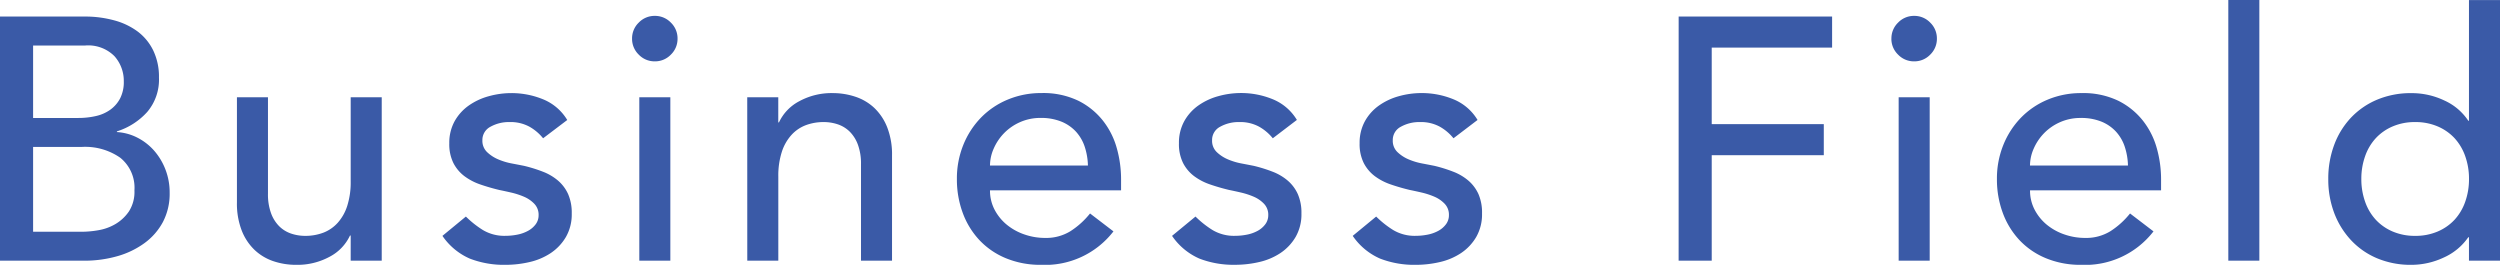 <svg xmlns="http://www.w3.org/2000/svg" width="261" height="27.648" viewBox="0 0 261 27.648">
  <path id="txt_business_field" d="M3.276-25.488h8.856a11.437,11.437,0,0,1,3.078.4,7.247,7.247,0,0,1,2.448,1.17,5.458,5.458,0,0,1,1.62,1.98,6.325,6.325,0,0,1,.594,2.826,5.211,5.211,0,0,1-1.224,3.582A7.138,7.138,0,0,1,15.48-13.5v.072a5.374,5.374,0,0,1,2.16.594,5.888,5.888,0,0,1,1.746,1.368A6.553,6.553,0,0,1,20.556-9.5a6.624,6.624,0,0,1,.432,2.412,6.359,6.359,0,0,1-.7,3.042A6.552,6.552,0,0,1,18.36-1.836,8.941,8.941,0,0,1,15.516-.468,12.533,12.533,0,0,1,12.024,0H3.276ZM6.732-14.9h4.716a8.2,8.2,0,0,0,1.836-.2,4.123,4.123,0,0,0,1.512-.666,3.384,3.384,0,0,0,1.026-1.188A3.759,3.759,0,0,0,16.2-18.72a3.873,3.873,0,0,0-.972-2.628,3.851,3.851,0,0,0-3.06-1.116H6.732Zm0,11.88h5.076a10.5,10.5,0,0,0,1.746-.162,5.216,5.216,0,0,0,1.782-.648,4.434,4.434,0,0,0,1.4-1.314,3.775,3.775,0,0,0,.576-2.2,4.022,4.022,0,0,0-1.476-3.4,6.4,6.4,0,0,0-4-1.134H6.732ZM43.128,0h-3.24V-2.628h-.072A4.775,4.775,0,0,1,37.692-.414,7.031,7.031,0,0,1,34.2.432,7.357,7.357,0,0,1,31.824.054a5.345,5.345,0,0,1-1.962-1.17,5.641,5.641,0,0,1-1.35-2.034,7.779,7.779,0,0,1-.5-2.934v-10.98h3.24v10.08a5.7,5.7,0,0,0,.324,2.034,3.716,3.716,0,0,0,.864,1.368,3.242,3.242,0,0,0,1.242.756,4.58,4.58,0,0,0,1.458.234,5.289,5.289,0,0,0,1.872-.324A3.9,3.9,0,0,0,38.52-3.942a4.843,4.843,0,0,0,1.008-1.782,8.108,8.108,0,0,0,.36-2.556v-8.784h3.24ZM59.976-12.78a4.966,4.966,0,0,0-1.422-1.206,4.1,4.1,0,0,0-2.07-.486,3.943,3.943,0,0,0-2,.486,1.55,1.55,0,0,0-.846,1.422,1.622,1.622,0,0,0,.486,1.224,3.839,3.839,0,0,0,1.152.756,6.755,6.755,0,0,0,1.422.432q.756.144,1.3.252a15.03,15.03,0,0,1,1.962.612,5.422,5.422,0,0,1,1.584.936,4.06,4.06,0,0,1,1.044,1.4,4.836,4.836,0,0,1,.378,2.016,4.729,4.729,0,0,1-.612,2.466A5.159,5.159,0,0,1,60.768-.792a6.666,6.666,0,0,1-2.214.936,11.042,11.042,0,0,1-2.5.288,9.889,9.889,0,0,1-3.726-.648,6.7,6.7,0,0,1-2.862-2.376l2.448-2.016a10.079,10.079,0,0,0,1.764,1.4,4.373,4.373,0,0,0,2.376.612,6.322,6.322,0,0,0,1.242-.126,3.831,3.831,0,0,0,1.116-.4A2.443,2.443,0,0,0,59.2-3.8a1.562,1.562,0,0,0,.306-.954,1.644,1.644,0,0,0-.45-1.188,3.26,3.26,0,0,0-1.08-.738,7.861,7.861,0,0,0-1.332-.432q-.7-.162-1.242-.27-1.044-.252-1.98-.576a6.019,6.019,0,0,1-1.656-.864,3.991,3.991,0,0,1-1.152-1.368,4.4,4.4,0,0,1-.432-2.052,4.651,4.651,0,0,1,.558-2.322A4.959,4.959,0,0,1,52.218-16.2a6.677,6.677,0,0,1,2.088-.972,8.8,8.8,0,0,1,2.358-.324,8.664,8.664,0,0,1,3.312.648,5.245,5.245,0,0,1,2.52,2.16ZM70.02-17.064h3.24V0H70.02Zm-.756-6.12a2.285,2.285,0,0,1,.7-1.674,2.285,2.285,0,0,1,1.674-.7,2.285,2.285,0,0,1,1.674.7,2.285,2.285,0,0,1,.7,1.674,2.285,2.285,0,0,1-.7,1.674,2.285,2.285,0,0,1-1.674.7,2.285,2.285,0,0,1-1.674-.7A2.285,2.285,0,0,1,69.264-23.184Zm12.024,6.12h3.24v2.628H84.6a4.775,4.775,0,0,1,2.124-2.214,7.031,7.031,0,0,1,3.492-.846,7.407,7.407,0,0,1,2.358.378,5.321,5.321,0,0,1,1.98,1.17,5.641,5.641,0,0,1,1.35,2.034,7.779,7.779,0,0,1,.5,2.934V0h-3.24V-10.08a5.694,5.694,0,0,0-.324-2.034,3.716,3.716,0,0,0-.864-1.368,3.242,3.242,0,0,0-1.242-.756,4.58,4.58,0,0,0-1.458-.234,5.289,5.289,0,0,0-1.872.324A3.9,3.9,0,0,0,85.9-13.122a4.843,4.843,0,0,0-1.008,1.782,8.108,8.108,0,0,0-.36,2.556V0h-3.24Zm25.344,9.72a4.279,4.279,0,0,0,.486,2.034A5.061,5.061,0,0,0,108.4-3.744a5.914,5.914,0,0,0,1.836,1.008,6.58,6.58,0,0,0,2.16.36,4.832,4.832,0,0,0,2.628-.7,8.461,8.461,0,0,0,2.052-1.854L119.52-3.06A9.01,9.01,0,0,1,111.96.432a9.4,9.4,0,0,1-3.654-.684,7.956,7.956,0,0,1-2.772-1.89,8.382,8.382,0,0,1-1.746-2.844,10.052,10.052,0,0,1-.612-3.546,9.325,9.325,0,0,1,.666-3.546,8.792,8.792,0,0,1,1.836-2.844,8.379,8.379,0,0,1,2.79-1.89A8.977,8.977,0,0,1,112-17.5a8.429,8.429,0,0,1,3.834.792,7.577,7.577,0,0,1,2.574,2.07,8.168,8.168,0,0,1,1.458,2.88,11.992,11.992,0,0,1,.45,3.258v1.152Zm10.224-2.592a6.834,6.834,0,0,0-.342-1.98,4.356,4.356,0,0,0-.918-1.566,4.229,4.229,0,0,0-1.53-1.044,5.6,5.6,0,0,0-2.142-.378,5.2,5.2,0,0,0-2.178.45,5.305,5.305,0,0,0-1.674,1.17,5.4,5.4,0,0,0-1.062,1.6,4.407,4.407,0,0,0-.378,1.746Zm19.3-2.844a4.966,4.966,0,0,0-1.422-1.206,4.1,4.1,0,0,0-2.07-.486,3.943,3.943,0,0,0-2,.486,1.55,1.55,0,0,0-.846,1.422,1.622,1.622,0,0,0,.486,1.224,3.839,3.839,0,0,0,1.152.756,6.755,6.755,0,0,0,1.422.432q.756.144,1.3.252a15.03,15.03,0,0,1,1.962.612,5.422,5.422,0,0,1,1.584.936,4.06,4.06,0,0,1,1.044,1.4,4.836,4.836,0,0,1,.378,2.016,4.729,4.729,0,0,1-.612,2.466,5.159,5.159,0,0,1-1.584,1.674,6.666,6.666,0,0,1-2.214.936,11.042,11.042,0,0,1-2.5.288A9.889,9.889,0,0,1,128.5-.216a6.7,6.7,0,0,1-2.862-2.376l2.448-2.016a10.079,10.079,0,0,0,1.764,1.4,4.373,4.373,0,0,0,2.376.612,6.322,6.322,0,0,0,1.242-.126,3.831,3.831,0,0,0,1.116-.4,2.443,2.443,0,0,0,.792-.684,1.562,1.562,0,0,0,.306-.954,1.644,1.644,0,0,0-.45-1.188,3.261,3.261,0,0,0-1.08-.738,7.861,7.861,0,0,0-1.332-.432q-.7-.162-1.242-.27-1.044-.252-1.98-.576a6.019,6.019,0,0,1-1.656-.864,3.991,3.991,0,0,1-1.152-1.368,4.4,4.4,0,0,1-.432-2.052,4.651,4.651,0,0,1,.558-2.322,4.959,4.959,0,0,1,1.476-1.638,6.677,6.677,0,0,1,2.088-.972,8.8,8.8,0,0,1,2.358-.324,8.664,8.664,0,0,1,3.312.648,5.245,5.245,0,0,1,2.52,2.16Zm18.864,0a4.966,4.966,0,0,0-1.422-1.206,4.1,4.1,0,0,0-2.07-.486,3.943,3.943,0,0,0-2,.486,1.55,1.55,0,0,0-.846,1.422,1.622,1.622,0,0,0,.486,1.224,3.839,3.839,0,0,0,1.152.756,6.755,6.755,0,0,0,1.422.432q.756.144,1.3.252A15.03,15.03,0,0,1,155-9.288a5.422,5.422,0,0,1,1.584.936,4.06,4.06,0,0,1,1.044,1.4A4.836,4.836,0,0,1,158-4.932a4.729,4.729,0,0,1-.612,2.466,5.159,5.159,0,0,1-1.584,1.674,6.666,6.666,0,0,1-2.214.936,11.041,11.041,0,0,1-2.5.288,9.889,9.889,0,0,1-3.726-.648A6.7,6.7,0,0,1,144.5-2.592l2.448-2.016a10.079,10.079,0,0,0,1.764,1.4,4.373,4.373,0,0,0,2.376.612,6.322,6.322,0,0,0,1.242-.126,3.831,3.831,0,0,0,1.116-.4,2.443,2.443,0,0,0,.792-.684,1.562,1.562,0,0,0,.306-.954,1.644,1.644,0,0,0-.45-1.188,3.261,3.261,0,0,0-1.08-.738,7.861,7.861,0,0,0-1.332-.432q-.7-.162-1.242-.27-1.044-.252-1.98-.576a6.019,6.019,0,0,1-1.656-.864,3.991,3.991,0,0,1-1.152-1.368,4.4,4.4,0,0,1-.432-2.052,4.651,4.651,0,0,1,.558-2.322,4.959,4.959,0,0,1,1.476-1.638,6.677,6.677,0,0,1,2.088-.972A8.8,8.8,0,0,1,151.7-17.5a8.664,8.664,0,0,1,3.312.648,5.245,5.245,0,0,1,2.52,2.16Zm23.508-12.708h16.02v3.24H181.98v7.992h11.7v3.24h-11.7V0h-3.456Zm22.968,8.424h3.24V0h-3.24Zm-.756-6.12a2.285,2.285,0,0,1,.7-1.674,2.285,2.285,0,0,1,1.674-.7,2.285,2.285,0,0,1,1.674.7,2.285,2.285,0,0,1,.7,1.674,2.285,2.285,0,0,1-.7,1.674,2.285,2.285,0,0,1-1.674.7,2.285,2.285,0,0,1-1.674-.7A2.285,2.285,0,0,1,200.736-23.184Zm14.472,15.84a4.279,4.279,0,0,0,.486,2.034,5.06,5.06,0,0,0,1.278,1.566,5.914,5.914,0,0,0,1.836,1.008,6.58,6.58,0,0,0,2.16.36,4.832,4.832,0,0,0,2.628-.7,8.462,8.462,0,0,0,2.052-1.854L228.1-3.06a9.01,9.01,0,0,1-7.56,3.492,9.4,9.4,0,0,1-3.654-.684,7.956,7.956,0,0,1-2.772-1.89,8.383,8.383,0,0,1-1.746-2.844,10.052,10.052,0,0,1-.612-3.546,9.325,9.325,0,0,1,.666-3.546,8.792,8.792,0,0,1,1.836-2.844,8.379,8.379,0,0,1,2.79-1.89,8.977,8.977,0,0,1,3.528-.684,8.429,8.429,0,0,1,3.834.792,7.577,7.577,0,0,1,2.574,2.07,8.168,8.168,0,0,1,1.458,2.88,11.992,11.992,0,0,1,.45,3.258v1.152Zm10.224-2.592a6.834,6.834,0,0,0-.342-1.98,4.356,4.356,0,0,0-.918-1.566,4.229,4.229,0,0,0-1.53-1.044A5.6,5.6,0,0,0,220.5-14.9a5.2,5.2,0,0,0-2.178.45,5.306,5.306,0,0,0-1.674,1.17,5.4,5.4,0,0,0-1.062,1.6,4.407,4.407,0,0,0-.378,1.746Zm10.476-17.28h3.24V0h-3.24ZM264.276,0h-3.24V-2.448h-.072A6.172,6.172,0,0,1,258.39-.324a7.951,7.951,0,0,1-3.366.756,9.035,9.035,0,0,1-3.582-.684,7.916,7.916,0,0,1-2.736-1.908A8.621,8.621,0,0,1,246.96-5a9.9,9.9,0,0,1-.612-3.528,10.052,10.052,0,0,1,.612-3.546,8.383,8.383,0,0,1,1.746-2.844,8.035,8.035,0,0,1,2.736-1.89,9.035,9.035,0,0,1,3.582-.684,7.915,7.915,0,0,1,3.456.774,5.907,5.907,0,0,1,2.484,2.106h.072v-12.6h3.24ZM255.42-2.592a5.855,5.855,0,0,0,2.34-.45,5.167,5.167,0,0,0,1.764-1.224,5.4,5.4,0,0,0,1.116-1.872,7.008,7.008,0,0,0,.4-2.394,7.008,7.008,0,0,0-.4-2.394,5.4,5.4,0,0,0-1.116-1.872,5.167,5.167,0,0,0-1.764-1.224,5.855,5.855,0,0,0-2.34-.45,5.855,5.855,0,0,0-2.34.45,5.166,5.166,0,0,0-1.764,1.224,5.4,5.4,0,0,0-1.116,1.872,7.008,7.008,0,0,0-.4,2.394,7.008,7.008,0,0,0,.4,2.394,5.4,5.4,0,0,0,1.116,1.872,5.166,5.166,0,0,0,1.764,1.224A5.855,5.855,0,0,0,255.42-2.592Z" transform="translate(-3.276 27.216)" fill="#3a5aa7"/>
</svg>

